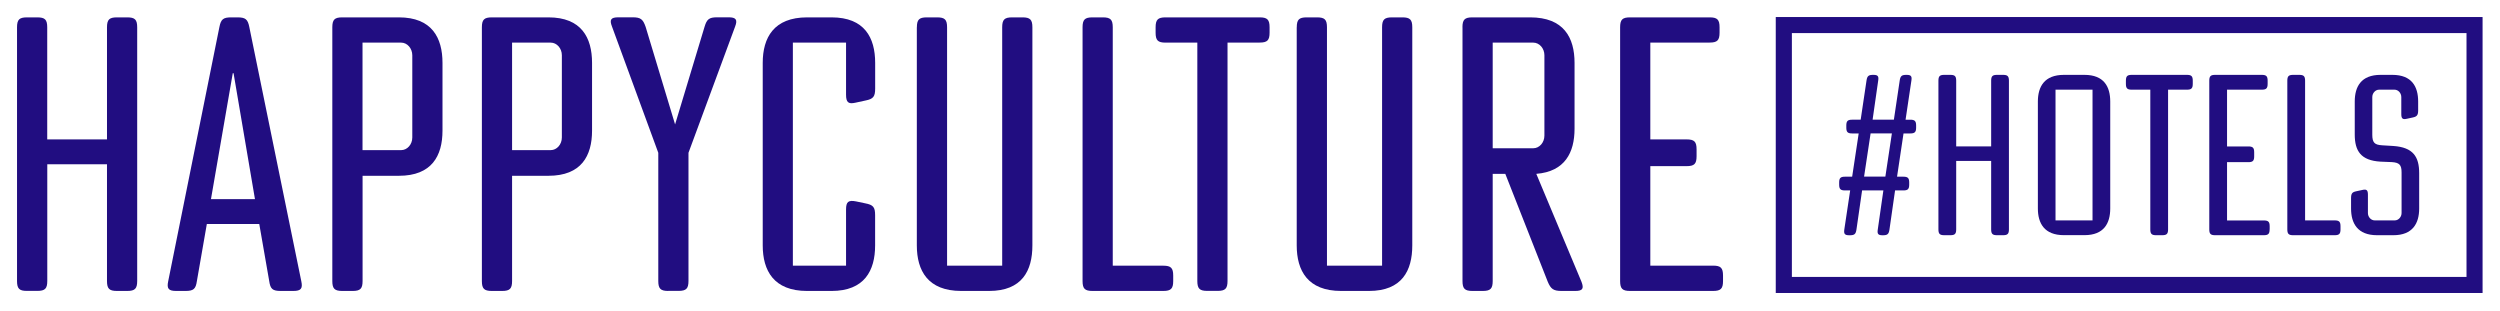<?xml version="1.0" encoding="utf-8"?>
<!-- Generator: Adobe Illustrator 25.2.3, SVG Export Plug-In . SVG Version: 6.00 Build 0)  -->
<svg version="1.1" id="Calque_1" xmlns="http://www.w3.org/2000/svg" xmlns:xlink="http://www.w3.org/1999/xlink" x="0px" y="0px"
	 viewBox="0 0 440.46 54.84" style="enable-background:new 0 0 440.46 54.84;" xml:space="preserve">
<style type="text/css">
	.st0{fill:#210D81;}
</style>
<g>
	<path class="st0" d="M8.33,24.56h10.52v-19.75c0-1.35,0.4-1.75,1.75-1.75h1.82c1.35,0,1.75,0.4,1.75,1.75v44.7
		c0,1.35-0.41,1.75-1.75,1.75H20.6c-1.35,0-1.75-0.4-1.75-1.75v-20.57H8.33v20.56c0,1.35-0.4,1.75-1.75,1.75H4.75
		c-1.35,0.01-1.75-0.4-1.75-1.74v-44.7c0-1.35,0.4-1.75,1.75-1.75h1.82c1.35,0,1.75,0.4,1.75,1.75v19.75H8.33z"/>
	<path class="st0" d="M49.45,51.26c-1.42,0-1.82-0.34-2.02-1.75l-1.75-10.04h-9.24l-1.75,10.04c-0.2,1.42-0.61,1.75-2.02,1.75
		h-1.62c-1.35,0-1.69-0.4-1.42-1.69l9.03-44.83c0.27-1.35,0.67-1.68,2.09-1.68h1.08c1.42,0,1.82,0.34,2.09,1.68l9.17,44.83
		c0.27,1.28-0.07,1.69-1.42,1.69H49.45z M41.15,12.9h-0.14l-3.84,22.18h7.75L41.15,12.9z"/>
	<path class="st0" d="M77.96,11.08v11.93c0,4.45-1.89,7.96-7.68,7.96h-6.4v18.54c0,1.35-0.4,1.75-1.75,1.75H60.3
		c-1.35,0-1.75-0.4-1.75-1.75v-44.7c0-1.35,0.4-1.75,1.75-1.75h9.98C76.07,3.06,77.96,6.63,77.96,11.08z M70.68,7.51
		h-6.81v18.94h6.81c1.08,0,1.96-1.01,1.96-2.22v-14.5C72.63,8.52,71.76,7.51,70.68,7.51z"/>
	<path class="st0" d="M104.31,11.08v11.93c0,4.45-1.89,7.96-7.69,7.96h-6.4v18.54c0,1.35-0.4,1.75-1.75,1.75h-1.82
		c-1.35,0-1.75-0.4-1.75-1.75v-44.7c0-1.35,0.41-1.75,1.75-1.75h9.98C102.43,3.06,104.31,6.63,104.31,11.08z
		 M97.03,7.51h-6.81v18.94h6.81c1.08,0,1.96-1.01,1.96-2.22v-14.5C98.99,8.52,98.11,7.51,97.03,7.51z"/>
	<path class="st0" d="M117.73,51.26c-1.35,0-1.75-0.4-1.75-1.75v-22.59l-8.16-22.25c-0.47-1.21-0.2-1.62,1.15-1.62h2.49
		c1.42,0,1.82,0.34,2.29,1.68l5.19,17.19l5.19-17.19c0.4-1.35,0.81-1.68,2.22-1.68h2.02c1.28,0,1.62,0.4,1.15,1.62l-8.22,22.25
		v22.58c0,1.35-0.4,1.75-1.75,1.75h-1.82V51.26z"/>
	<path class="st0" d="M134.38,43.24v-32.16c0-4.45,1.96-8.02,7.82-8.02h4.31c5.8,0,7.68,3.57,7.68,8.02v4.52
		c0,1.42-0.34,1.82-1.62,2.09l-1.89,0.41c-1.21,0.27-1.62-0.07-1.62-1.42v-9.17h-9.37v39.3h9.37v-9.91
		c0-1.35,0.41-1.68,1.75-1.42l1.62,0.34c1.42,0.27,1.75,0.67,1.75,2.09v5.33c0,4.45-1.89,8.02-7.68,8.02h-4.31
		C136.33,51.26,134.38,47.68,134.38,43.24z"/>
	<path class="st0" d="M161.54,4.81c0-1.35,0.4-1.75,1.75-1.75H165.11c1.35,0,1.75,0.4,1.75,1.75v42h9.71v-42
		c0-1.35,0.4-1.75,1.75-1.75h1.82c1.35,0,1.75,0.4,1.75,1.75v38.43c0,4.45-1.82,8.02-7.62,8.02h-4.92
		c-5.87,0-7.82-3.57-7.82-8.02v-38.43H161.54z"/>
	<path class="st0" d="M206.7,49.51c0,1.35-0.4,1.75-1.75,1.75h-12.47c-1.35,0-1.75-0.4-1.75-1.75v-44.7
		c0-1.35,0.4-1.75,1.75-1.75H194.3c1.35,0,1.75,0.4,1.75,1.75v42H204.95c1.35,0,1.75,0.4,1.75,1.75V49.51z"/>
	<path class="st0" d="M205.35,7.51c-1.35,0-1.75-0.4-1.75-1.75v-0.95c0-1.35,0.41-1.75,1.75-1.75h16.58
		c1.35,0,1.75,0.4,1.75,1.75v0.94c0,1.35-0.4,1.75-1.75,1.75h-5.66v42c0,1.35-0.4,1.75-1.75,1.75H212.7
		c-1.35,0-1.75-0.4-1.75-1.75v-42h-5.6V7.51z"/>
	<path class="st0" d="M228.47,4.81c0-1.35,0.4-1.75,1.75-1.75h1.82c1.35,0,1.75,0.4,1.75,1.75v42h9.71v-42
		c0-1.35,0.4-1.75,1.75-1.75h1.82c1.35,0,1.75,0.4,1.75,1.75v38.43c0,4.45-1.82,8.02-7.62,8.02h-4.92
		c-5.87,0-7.82-3.57-7.82-8.02v-38.43H228.47z"/>
	<path class="st0" d="M257.66,4.81c0-1.35,0.4-1.75,1.75-1.75H269.59c5.93,0,7.82,3.57,7.82,8.02v11.6
		c0,4.18-1.69,7.55-6.74,7.95l7.96,19.01c0.47,1.21,0.2,1.62-1.08,1.62h-2.43c-1.42,0-1.89-0.34-2.43-1.62
		l-7.48-19.01h-2.22v18.88c0,1.35-0.4,1.75-1.75,1.75h-1.82c-1.35,0-1.75-0.4-1.75-1.75v-44.7H257.66z
		 M262.99,7.51v18.61h7.15c1.08,0,1.96-1.01,1.96-2.22v-14.17c0-1.21-0.88-2.22-1.96-2.22L262.99,7.51z"
		/>
	<path class="st0" d="M303.57,49.51c0,1.35-0.4,1.75-1.75,1.75h-14.63c-1.35,0-1.75-0.4-1.75-1.75v-44.7
		c0-1.35,0.4-1.75,1.75-1.75h14.02c1.35,0,1.75,0.4,1.75,1.75v0.94c0,1.35-0.4,1.75-1.75,1.75h-10.45v17.06
		h6.4c1.35,0,1.75,0.4,1.75,1.75v1.21c0,1.35-0.4,1.75-1.75,1.75h-6.4v17.53h11.06c1.35,0,1.75,0.4,1.75,1.75
		v0.96H303.57z"/>
	<g>
		<path class="st0" d="M334.7,14.18c0.12-0.79,0.36-0.99,1.15-0.99h0.08c0.75,0,0.95,0.24,0.83,0.99
			l-1.03,6.91h0.83c0.79,0,1.03,0.24,1.03,1.03v0.36c0,0.79-0.24,1.03-1.03,1.03h-1.19l-1.14,7.62h1.11
			c0.79,0,1.03,0.24,1.03,1.03v0.36c0,0.79-0.24,1.03-1.03,1.03h-1.46l-0.99,6.91c-0.12,0.79-0.36,0.99-1.15,0.99
			h-0.08c-0.75,0-0.95-0.24-0.83-0.99l0.99-6.91h-3.75l-0.99,6.87c-0.12,0.83-0.36,1.03-1.19,1.03H325.81
			c-0.79,0-0.99-0.24-0.87-1.03l1.03-6.87h-0.91c-0.79,0-1.03-0.24-1.03-1.03v-0.36c0-0.79,0.24-1.03,1.03-1.03h1.26
			l1.15-7.62h-1.15c-0.79,0-1.03-0.24-1.03-1.03v-0.36c0-0.79,0.24-1.03,1.03-1.03h1.5l1.03-6.91
			c0.12-0.79,0.36-0.99,1.15-0.99h0.08c0.75,0,0.95,0.24,0.83,0.99l-0.99,6.91h3.75L334.7,14.18z
			 M329.57,23.5l-1.15,7.62h3.75l1.15-7.62H329.57z"/>
		<path class="st0" d="M344.65,25.79h6.16v-11.57c0-0.79,0.24-1.03,1.03-1.03H352.91c0.79,0,1.03,0.24,1.03,1.03v26.19
			c0,0.79-0.24,1.03-1.03,1.03H351.84c-0.79,0-1.03-0.24-1.03-1.03v-12.05h-6.16v12.05c0,0.79-0.24,1.03-1.03,1.03
			h-1.07c-0.79,0-1.03-0.24-1.03-1.03v-26.19c0-0.79,0.24-1.03,1.03-1.03H343.62c0.79,0,1.03,0.24,1.03,1.03V25.79z"
			/>
		<path class="st0" d="M371.79,17.89v18.84c0,2.61-1.11,4.7-4.54,4.7h-3.63c-3.44,0-4.58-2.09-4.58-4.7v-18.84
			c0-2.61,1.14-4.7,4.58-4.7h3.63C370.69,13.19,371.79,15.28,371.79,17.89z M368.67,38.83v-23.03
			h-6.52v23.03H368.67z"/>
		<path class="st0" d="M375.58,15.8c-0.79,0-1.03-0.24-1.03-1.03v-0.55c0-0.79,0.24-1.03,1.03-1.03h9.72
			c0.79,0,1.03,0.24,1.03,1.03v0.55c0,0.79-0.24,1.03-1.03,1.03h-3.32v24.61c0,0.79-0.24,1.03-1.03,1.03h-1.07
			c-0.79,0-1.03-0.24-1.03-1.03v-24.61H375.58z"/>
		<path class="st0" d="M399.87,40.41c0,0.79-0.24,1.03-1.03,1.03h-8.57c-0.79,0-1.03-0.24-1.03-1.03v-26.19
			c0-0.79,0.24-1.03,1.03-1.03h8.22c0.79,0,1.03,0.24,1.03,1.03v0.55c0,0.79-0.24,1.03-1.03,1.03h-6.12v10h3.75
			c0.79,0,1.03,0.24,1.03,1.03v0.71c0,0.79-0.24,1.03-1.03,1.03h-3.75v10.27h6.48c0.79,0,1.03,0.24,1.03,1.03v0.54
			H399.87z"/>
		<path class="st0" d="M412.36,40.41c0,0.79-0.24,1.03-1.03,1.03h-7.31c-0.79,0-1.03-0.24-1.03-1.03v-26.19
			c0-0.79,0.24-1.03,1.03-1.03H405.09c0.79,0,1.03,0.24,1.03,1.03v24.61h5.21c0.79,0,1.03,0.24,1.03,1.03V40.41z"/>
		<path class="st0" d="M417.96,17.1v6.64c0,1.42,0.43,1.78,1.74,1.86l1.98,0.12
			c3.48,0.24,4.54,1.9,4.54,4.78v6.24c0,2.61-1.15,4.7-4.54,4.7h-2.88c-3.44,0-4.58-2.09-4.58-4.7v-1.82
			c0-0.83,0.2-1.07,0.91-1.22l1.11-0.24c0.71-0.16,0.95,0.04,0.95,0.83v3.24c0,0.71,0.55,1.3,1.19,1.3h3.55
			c0.63,0,1.19-0.59,1.19-1.3v-7.15c0-1.34-0.39-1.74-1.74-1.82l-1.97-0.08c-3.48-0.2-4.54-1.9-4.54-4.78v-5.81
			c0-2.61,1.11-4.7,4.54-4.7h2.09c3.44,0,4.54,2.09,4.54,4.7v1.58c0,0.83-0.24,1.07-0.91,1.22l-1.11,0.24
			c-0.71,0.16-0.95-0.04-0.95-0.83v-3c0-0.71-0.55-1.3-1.19-1.3h-2.73
			C418.52,15.8,417.96,16.39,417.96,17.1z"/>
	</g>
	<path class="st0" d="M437.39,51.62H312.86v-48.62h124.53v48.62H437.39z M315.7,48.79H434.56v-42.96H315.7
		V48.79z"/>
</g>
</svg>
